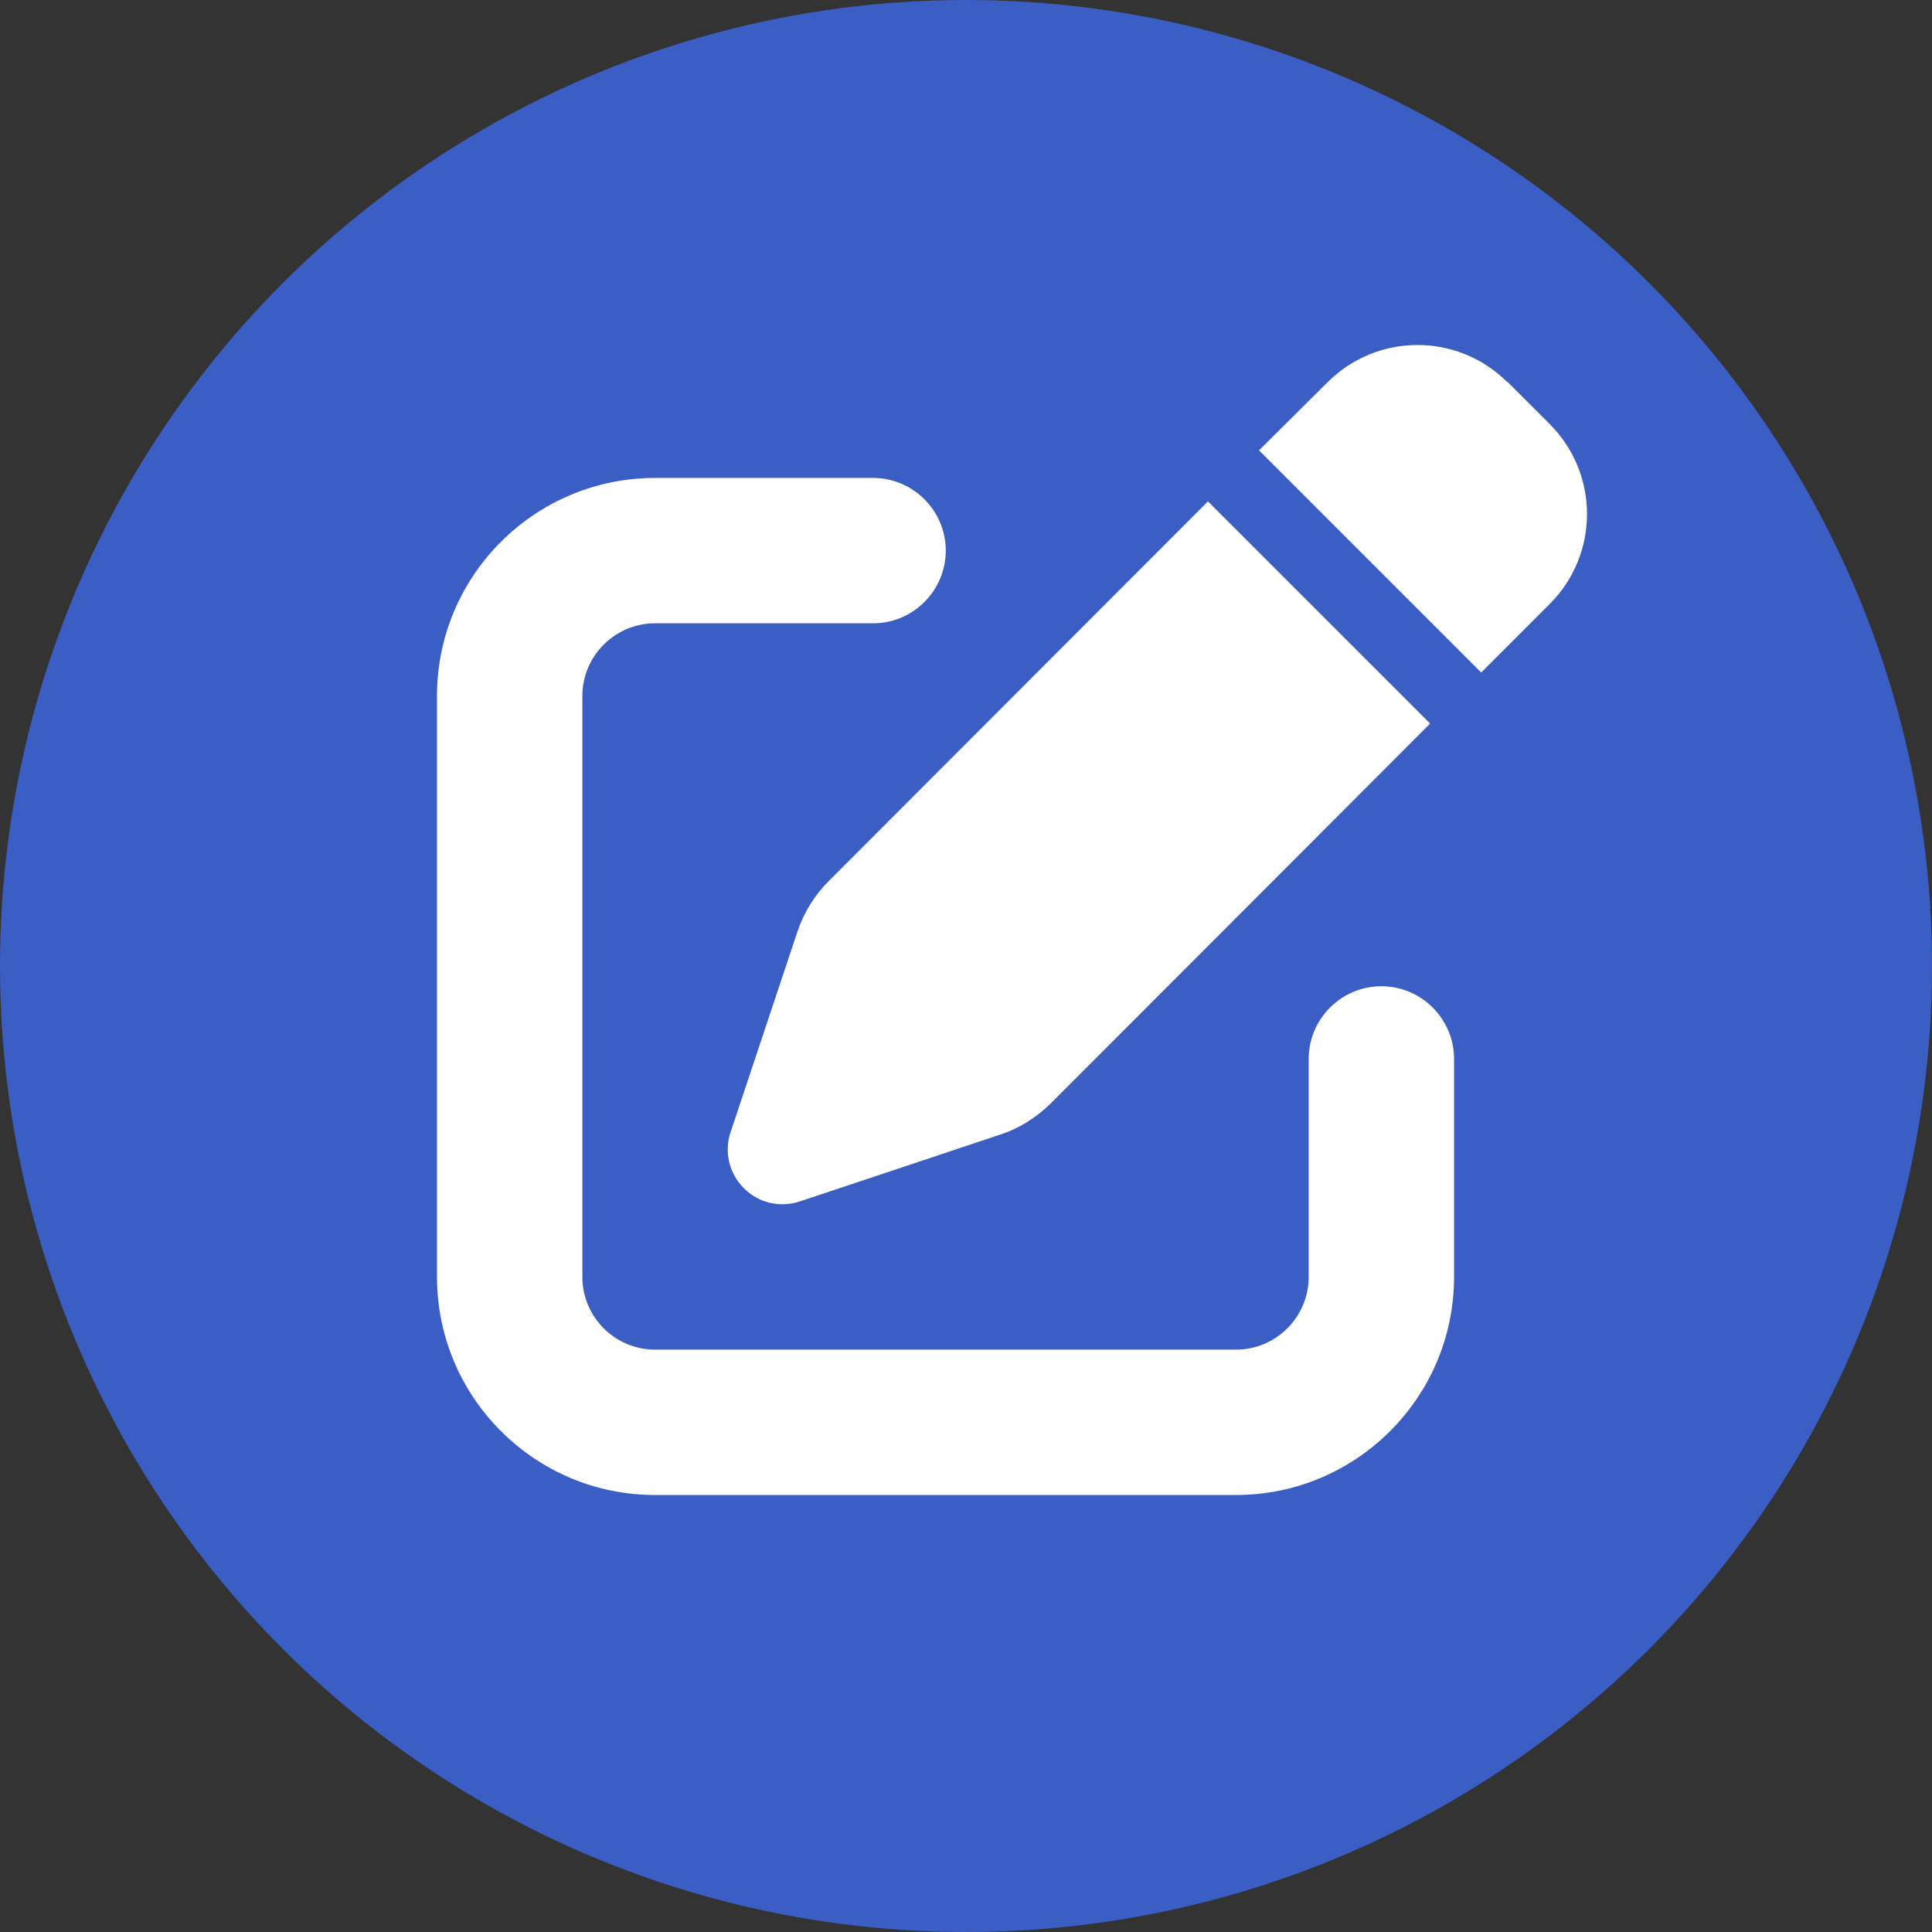 <?xml version="1.0" encoding="UTF-8"?>
<svg id="Layer_1" data-name="Layer 1" xmlns="http://www.w3.org/2000/svg" viewBox="0 0 42 42">
  <rect x="0" y="0" width="42" height="42" fill="#333333" stroke="none"/>
  <defs>
    <style>
      .cls-1 {
        fill: #3b5ec5;
      }

      .cls-1, .cls-2 {
        stroke-width: 0px;
      }

      .cls-2 {
        fill: #fff;
      }
    </style>
  </defs>
  <circle class="cls-1" cx="21" cy="21" r="21"/>
  <path class="cls-2" d="m32.77,8.31c-1.08-1.08-2.83-1.08-3.91,0l-1.49,1.48,4.83,4.83,1.49-1.49c1.08-1.08,1.08-2.83,0-3.91l-.92-.92Zm-14.76,10.85c-.3.3-.53.67-.67,1.08l-1.46,4.38c-.14.42-.03.89.29,1.21s.78.43,1.21.29l4.38-1.46c.4-.13.77-.37,1.08-.67l8.25-8.26-4.83-4.83-8.25,8.26Zm-3.77-8.77c-2.61,0-4.74,2.12-4.74,4.74v12.63c0,2.61,2.12,4.74,4.74,4.74h12.63c2.61,0,4.74-2.12,4.74-4.74v-4.74c0-.87-.71-1.58-1.58-1.58s-1.58.71-1.58,1.58v4.74c0,.87-.71,1.58-1.58,1.58h-12.63c-.87,0-1.58-.71-1.58-1.58v-12.63c0-.87.71-1.58,1.58-1.58h4.74c.87,0,1.58-.71,1.58-1.58s-.71-1.58-1.58-1.58h-4.74Z"/>
</svg>